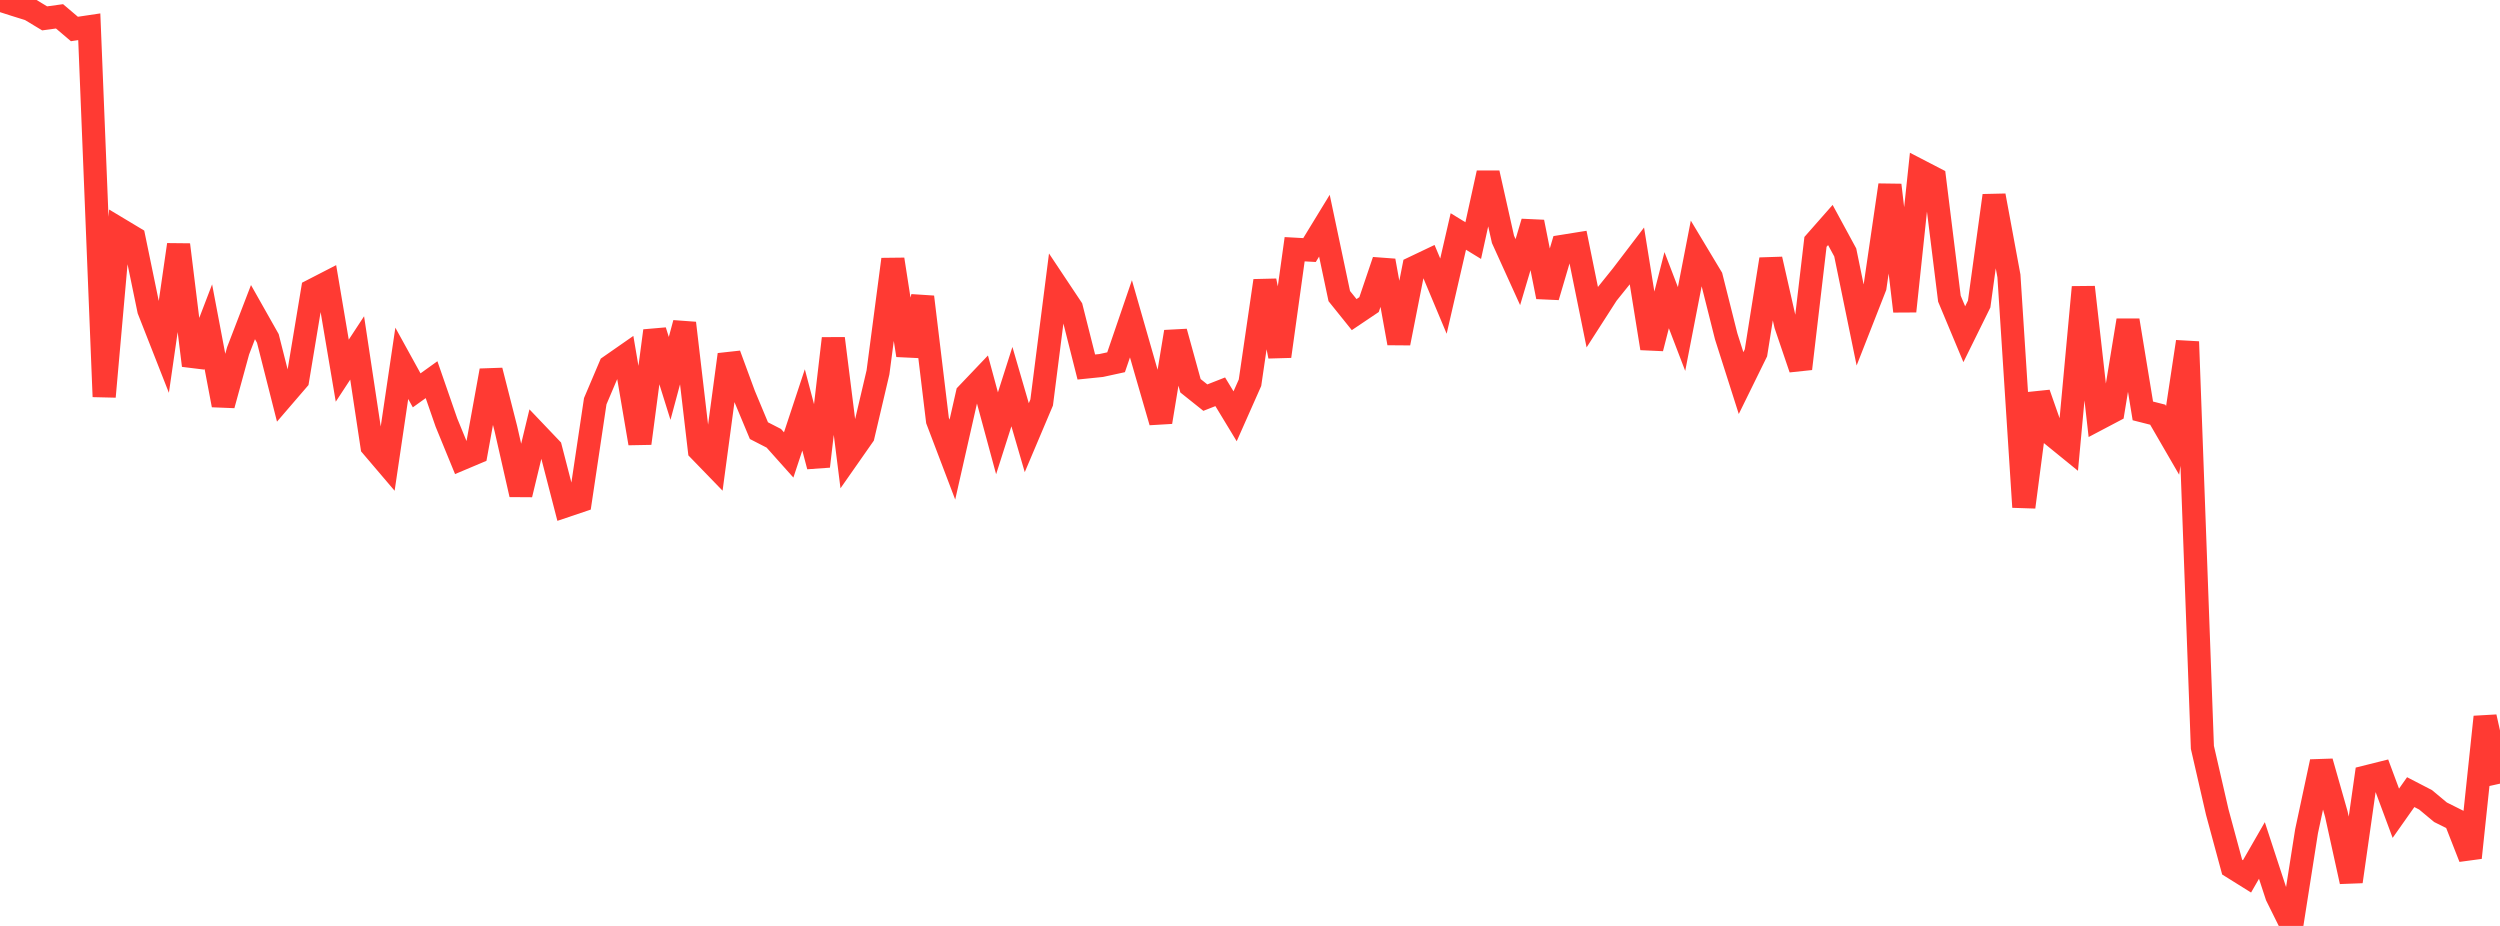 <?xml version="1.0" standalone="no"?>
<!DOCTYPE svg PUBLIC "-//W3C//DTD SVG 1.1//EN" "http://www.w3.org/Graphics/SVG/1.1/DTD/svg11.dtd">

<svg width="135" height="50" viewBox="0 0 135 50" preserveAspectRatio="none" 
  xmlns="http://www.w3.org/2000/svg"
  xmlns:xlink="http://www.w3.org/1999/xlink">


<polyline points="0.0, 0.0 0.804, 0.258 1.607, 0.508 2.411, 0.992 3.214, 0.882 4.018, 1.565 4.821, 1.445 5.625, 21.42 6.429, 12.364 7.232, 12.846 8.036, 16.742 8.839, 18.786 9.643, 13.215 10.446, 19.735 11.25, 17.636 12.054, 21.877 12.857, 18.945 13.661, 16.854 14.464, 18.276 15.268, 21.45 16.071, 20.517 16.875, 15.678 17.679, 15.264 18.482, 20.016 19.286, 18.789 20.089, 24.104 20.893, 25.048 21.696, 19.619 22.5, 21.079 23.304, 20.502 24.107, 22.818 24.911, 24.779 25.714, 24.44 26.518, 20.01 27.321, 23.165 28.125, 26.705 28.929, 23.367 29.732, 24.21 30.536, 27.319 31.339, 27.048 32.143, 21.665 32.946, 19.775 33.75, 19.215 34.554, 23.941 35.357, 17.864 36.161, 20.434 36.964, 17.447 37.768, 24.308 38.571, 25.137 39.375, 19.148 40.179, 21.331 40.982, 23.255 41.786, 23.668 42.589, 24.567 43.393, 22.136 44.196, 25.182 45.0, 18.278 45.804, 24.68 46.607, 23.532 47.411, 20.109 48.214, 14.006 49.018, 19.185 49.821, 16.035 50.625, 22.704 51.429, 24.819 52.232, 21.275 53.036, 20.431 53.839, 23.398 54.643, 20.877 55.446, 23.635 56.25, 21.735 57.054, 15.428 57.857, 16.634 58.661, 19.819 59.464, 19.737 60.268, 19.562 61.071, 17.215 61.875, 20.018 62.679, 22.79 63.482, 17.918 64.286, 20.831 65.089, 21.472 65.893, 21.156 66.696, 22.48 67.5, 20.667 68.304, 15.16 69.107, 19.241 69.911, 13.458 70.714, 13.503 71.518, 12.187 72.321, 15.989 73.125, 16.989 73.929, 16.448 74.732, 14.077 75.536, 18.532 76.339, 14.457 77.143, 14.074 77.946, 15.991 78.75, 12.5 79.554, 12.992 80.357, 9.34 81.161, 12.926 81.964, 14.695 82.768, 11.988 83.571, 16.03 84.375, 13.303 85.179, 13.174 85.982, 17.127 86.786, 15.875 87.589, 14.876 88.393, 13.822 89.196, 18.81 90.0, 15.669 90.804, 17.767 91.607, 13.632 92.411, 14.971 93.214, 18.164 94.018, 20.687 94.821, 19.053 95.625, 13.998 96.429, 17.546 97.232, 19.91 98.036, 13.062 98.839, 12.15 99.643, 13.632 100.446, 17.545 101.25, 15.494 102.054, 9.994 102.857, 16.807 103.661, 9.225 104.464, 9.641 105.268, 16.127 106.071, 18.048 106.875, 16.418 107.679, 10.562 108.482, 14.899 109.286, 27.382 110.089, 21.251 110.893, 23.547 111.696, 24.2 112.5, 15.508 113.304, 22.62 114.107, 22.197 114.911, 17.299 115.714, 22.189 116.518, 22.393 117.321, 23.779 118.125, 18.453 118.929, 40.357 119.732, 43.852 120.536, 46.823 121.339, 47.324 122.143, 45.925 122.946, 48.378 123.75, 50.0 124.554, 44.888 125.357, 41.133 126.161, 43.956 126.964, 47.605 127.768, 41.954 128.571, 41.753 129.375, 43.916 130.179, 42.775 130.982, 43.191 131.786, 43.861 132.589, 44.263 133.393, 46.315 134.196, 38.715 135.0, 42.317" fill="none" stroke="#ff3a33" stroke-width="1.25"/>

</svg>